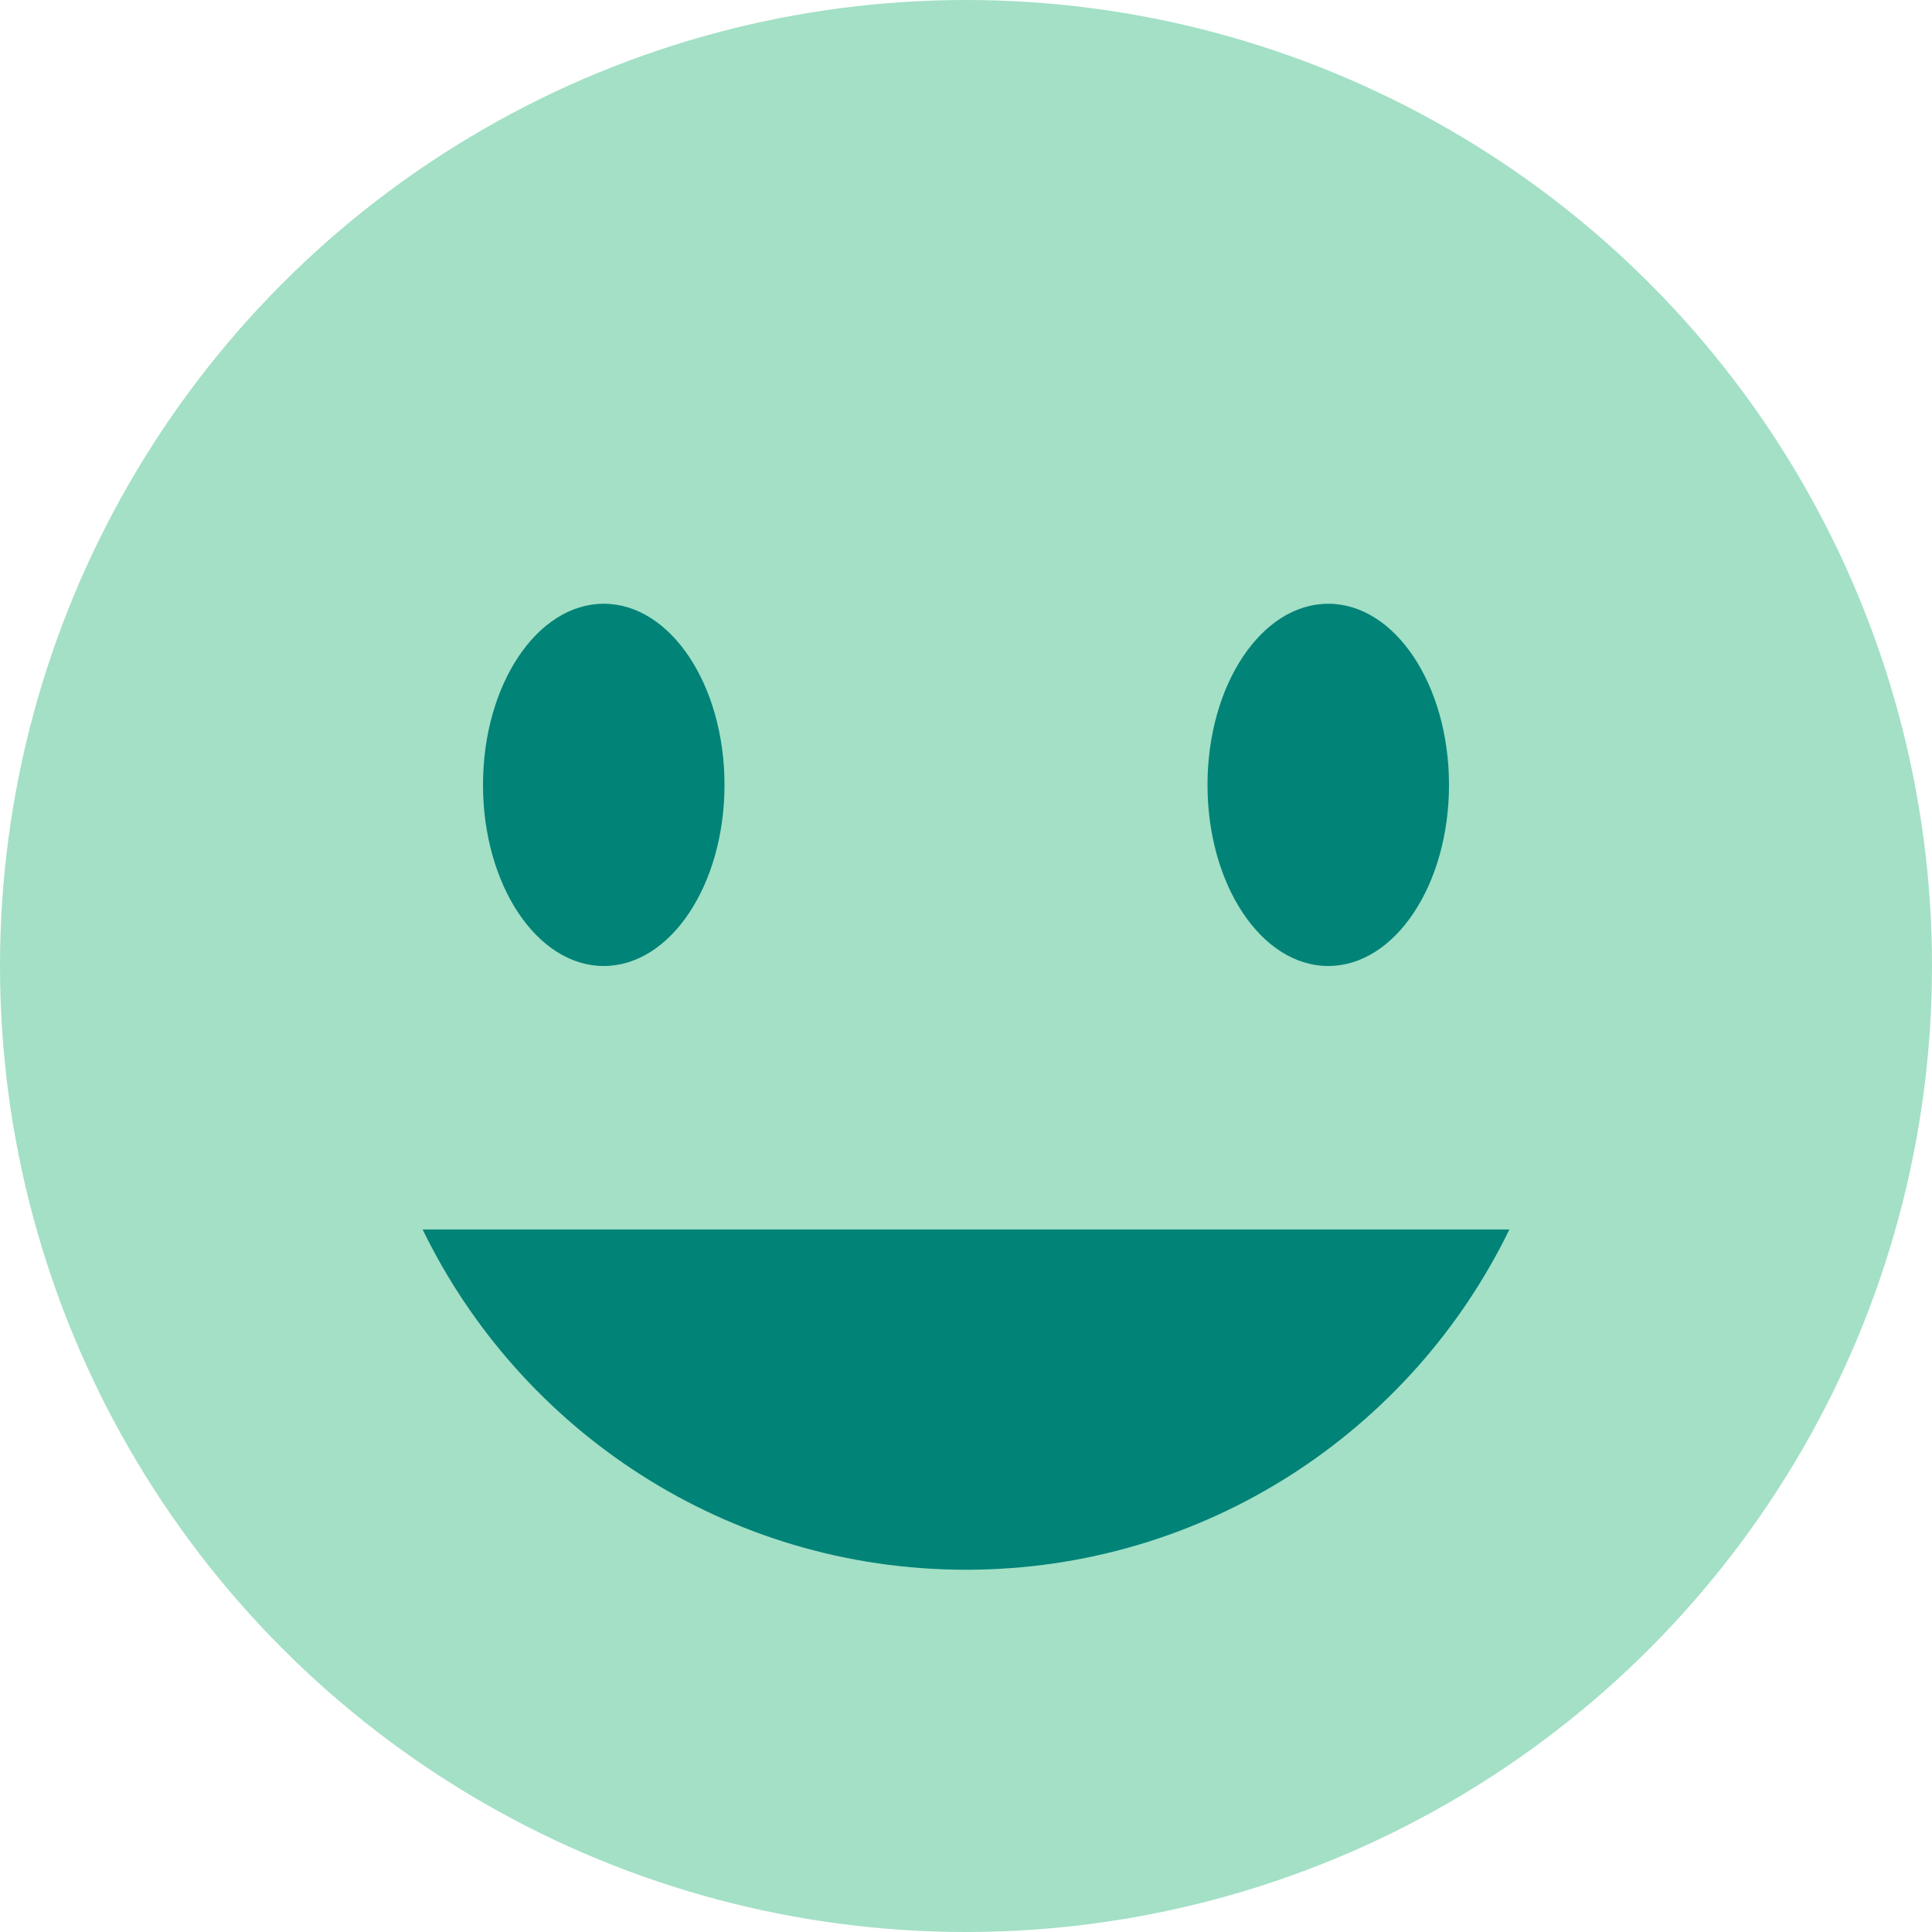 <svg width="16" height="16" viewBox="0 0 16 16" fill="none" xmlns="http://www.w3.org/2000/svg">
<g clip-path="url(#clip0_485_6742)">
<circle cx="8" cy="8" r="8" fill="#A3E0C6"/>
<path d="M3.5 10.182C4.31 11.85 6.021 13 8 13C9.979 13 11.69 11.85 12.5 10.182H3.5Z" fill="#028378"/>
<ellipse cx="5" cy="6.5" rx="1" ry="1.5" fill="#028378"/>
<ellipse cx="11" cy="6.5" rx="1" ry="1.5" fill="#028378"/>
</g>
<defs>
<clipPath id="clip0_485_6742">
<rect width="16" height="16" fill="white"/>
</clipPath>
</defs>
</svg>
